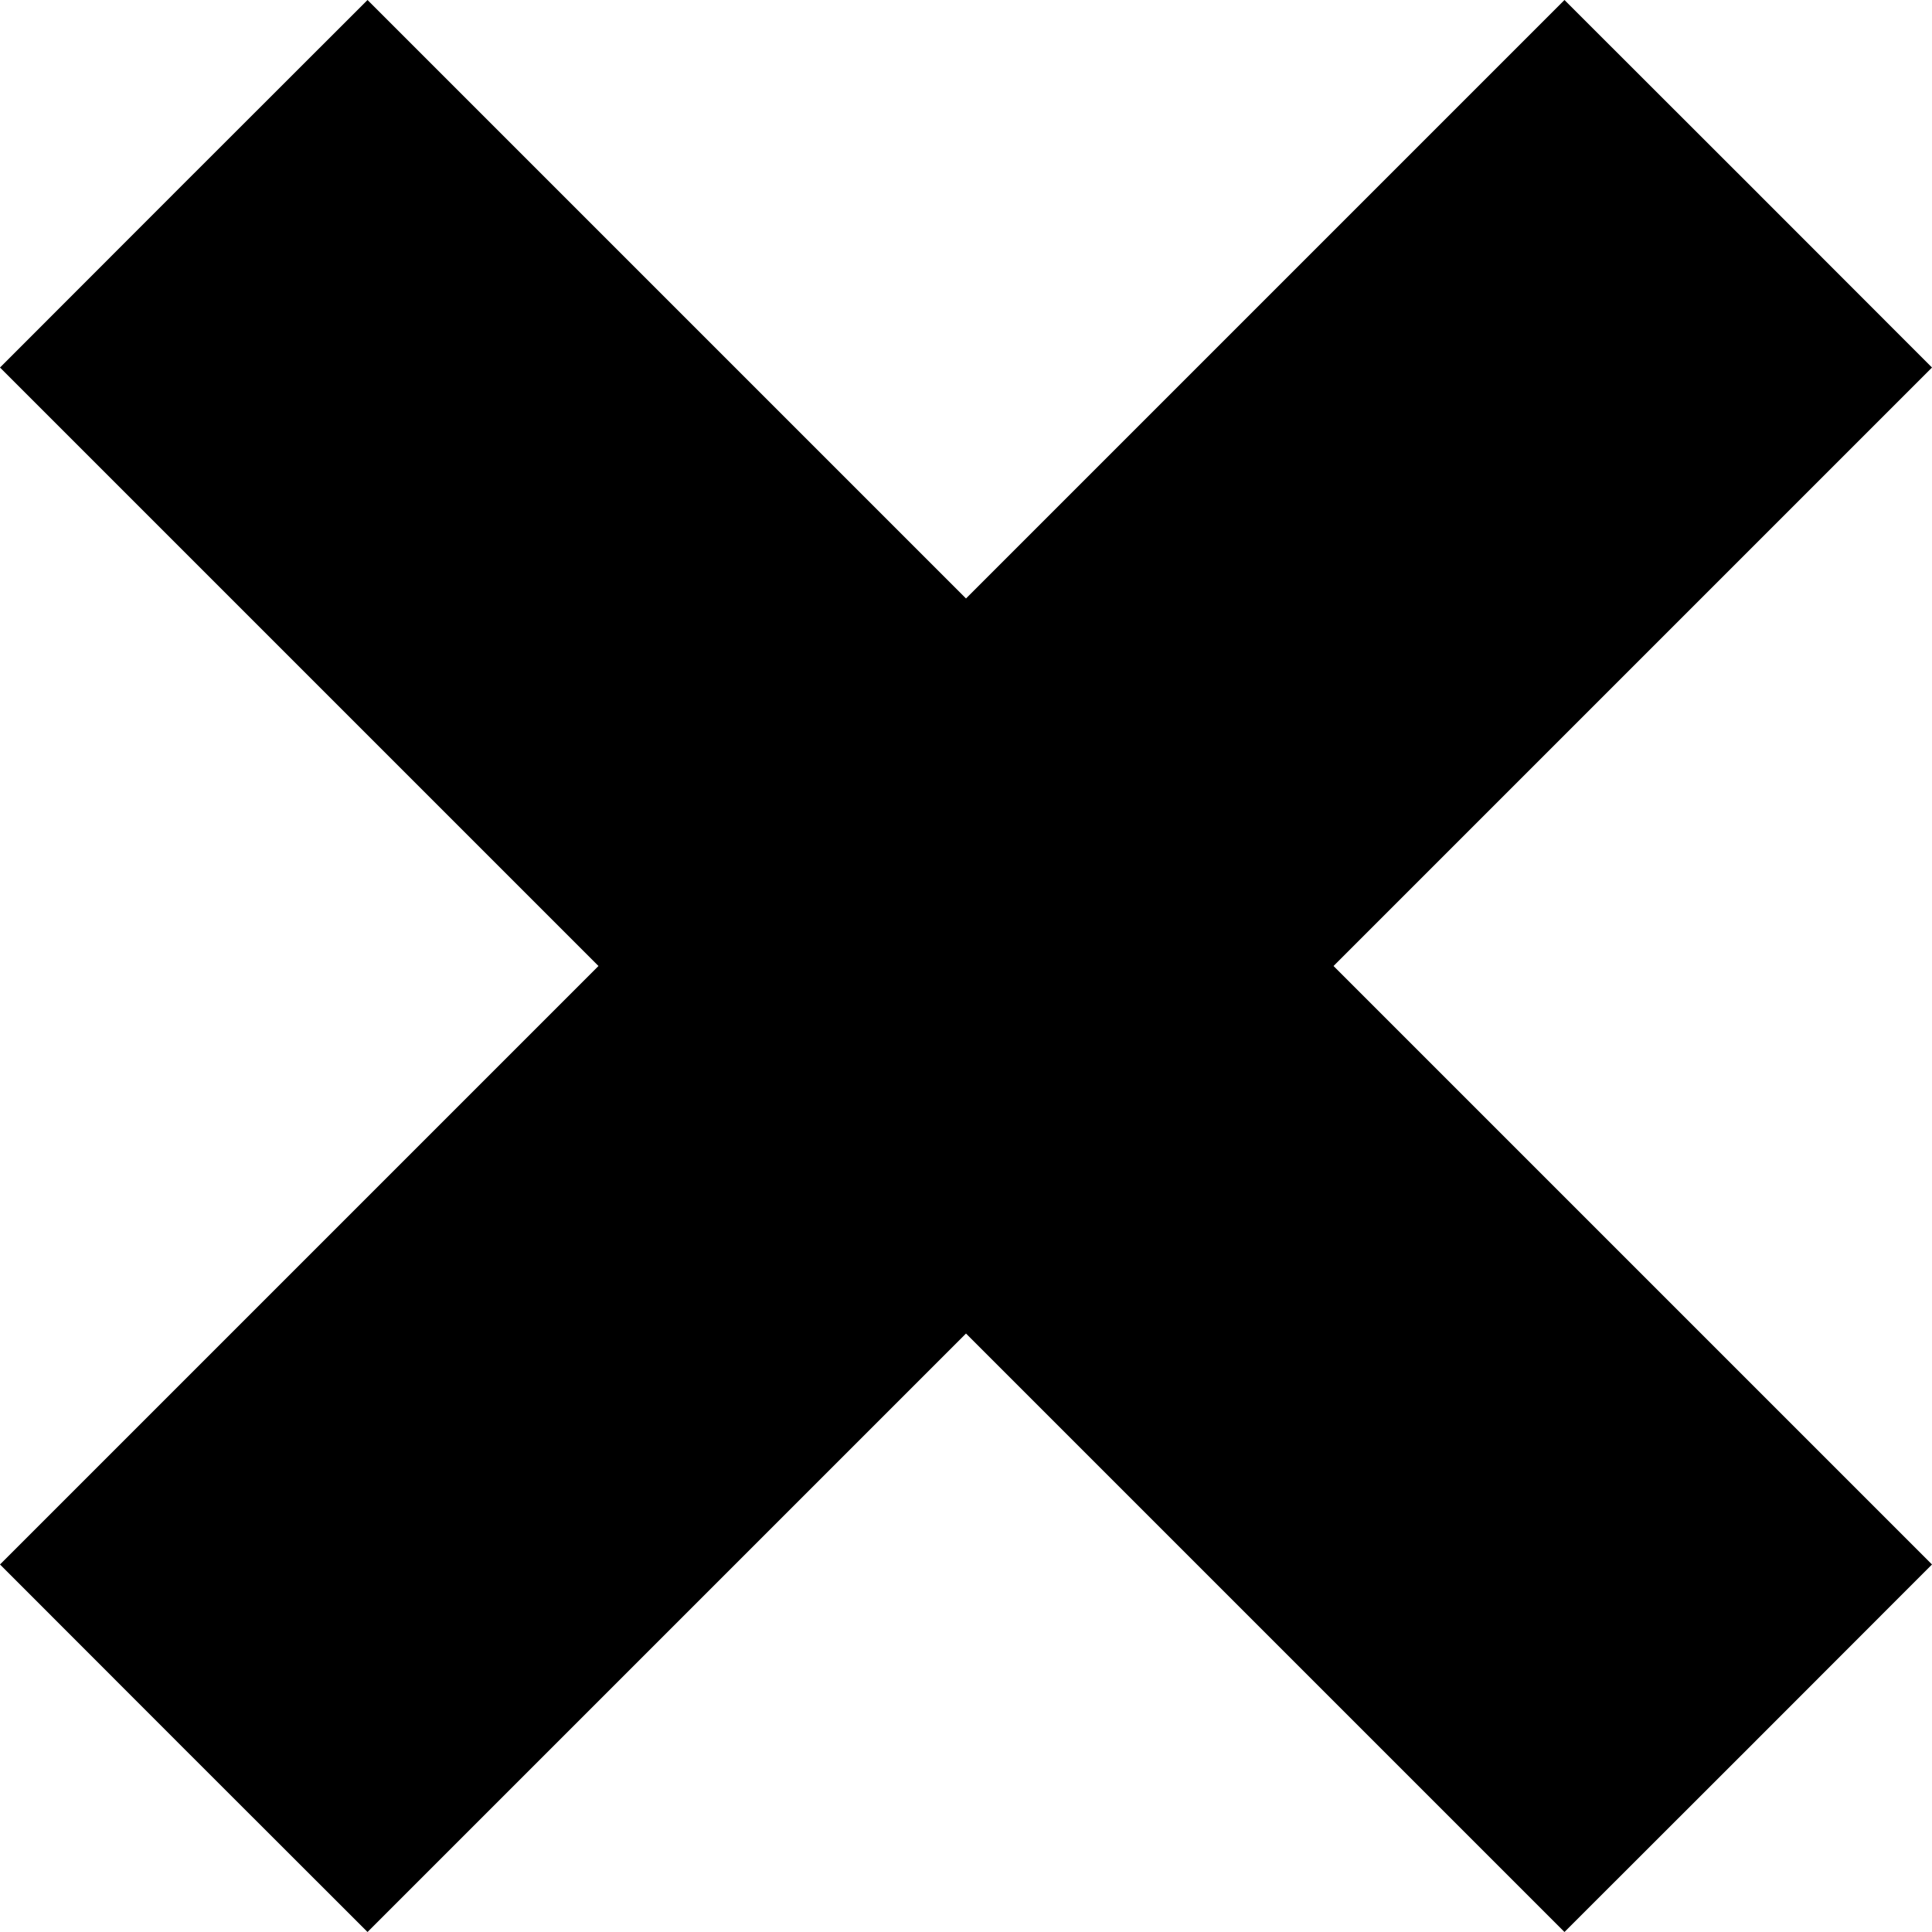 <?xml version="1.0" standalone="no"?>
<!DOCTYPE svg PUBLIC "-//W3C//DTD SVG 20010904//EN"
 "http://www.w3.org/TR/2001/REC-SVG-20010904/DTD/svg10.dtd">
<svg version="1.0" xmlns="http://www.w3.org/2000/svg"
 width="1280pt" height="1280pt" viewBox="0 0 1280 1280"
 preserveAspectRatio="xMidYMid meet">
<g transform="translate(0,1280) scale(0.1,-0.1)"
fill="#000000" stroke="none">
<path d="M1217 11583 l-1217 -1218 1982 -1982 1983 -1983 -1983 -1983 -1982
-1982 1217 -1218 1218 -1217 1982 1982 1983 1983 1983 -1983 1982 -1982 1218
1217 1217 1218 -1982 1982 -1983 1983 1983 1983 1982 1982 -1217 1218 -1218
1217 -1982 -1982 -1983 -1983 -1983 1983 -1982 1982 -1218 -1217z"/>
</g>
</svg>

